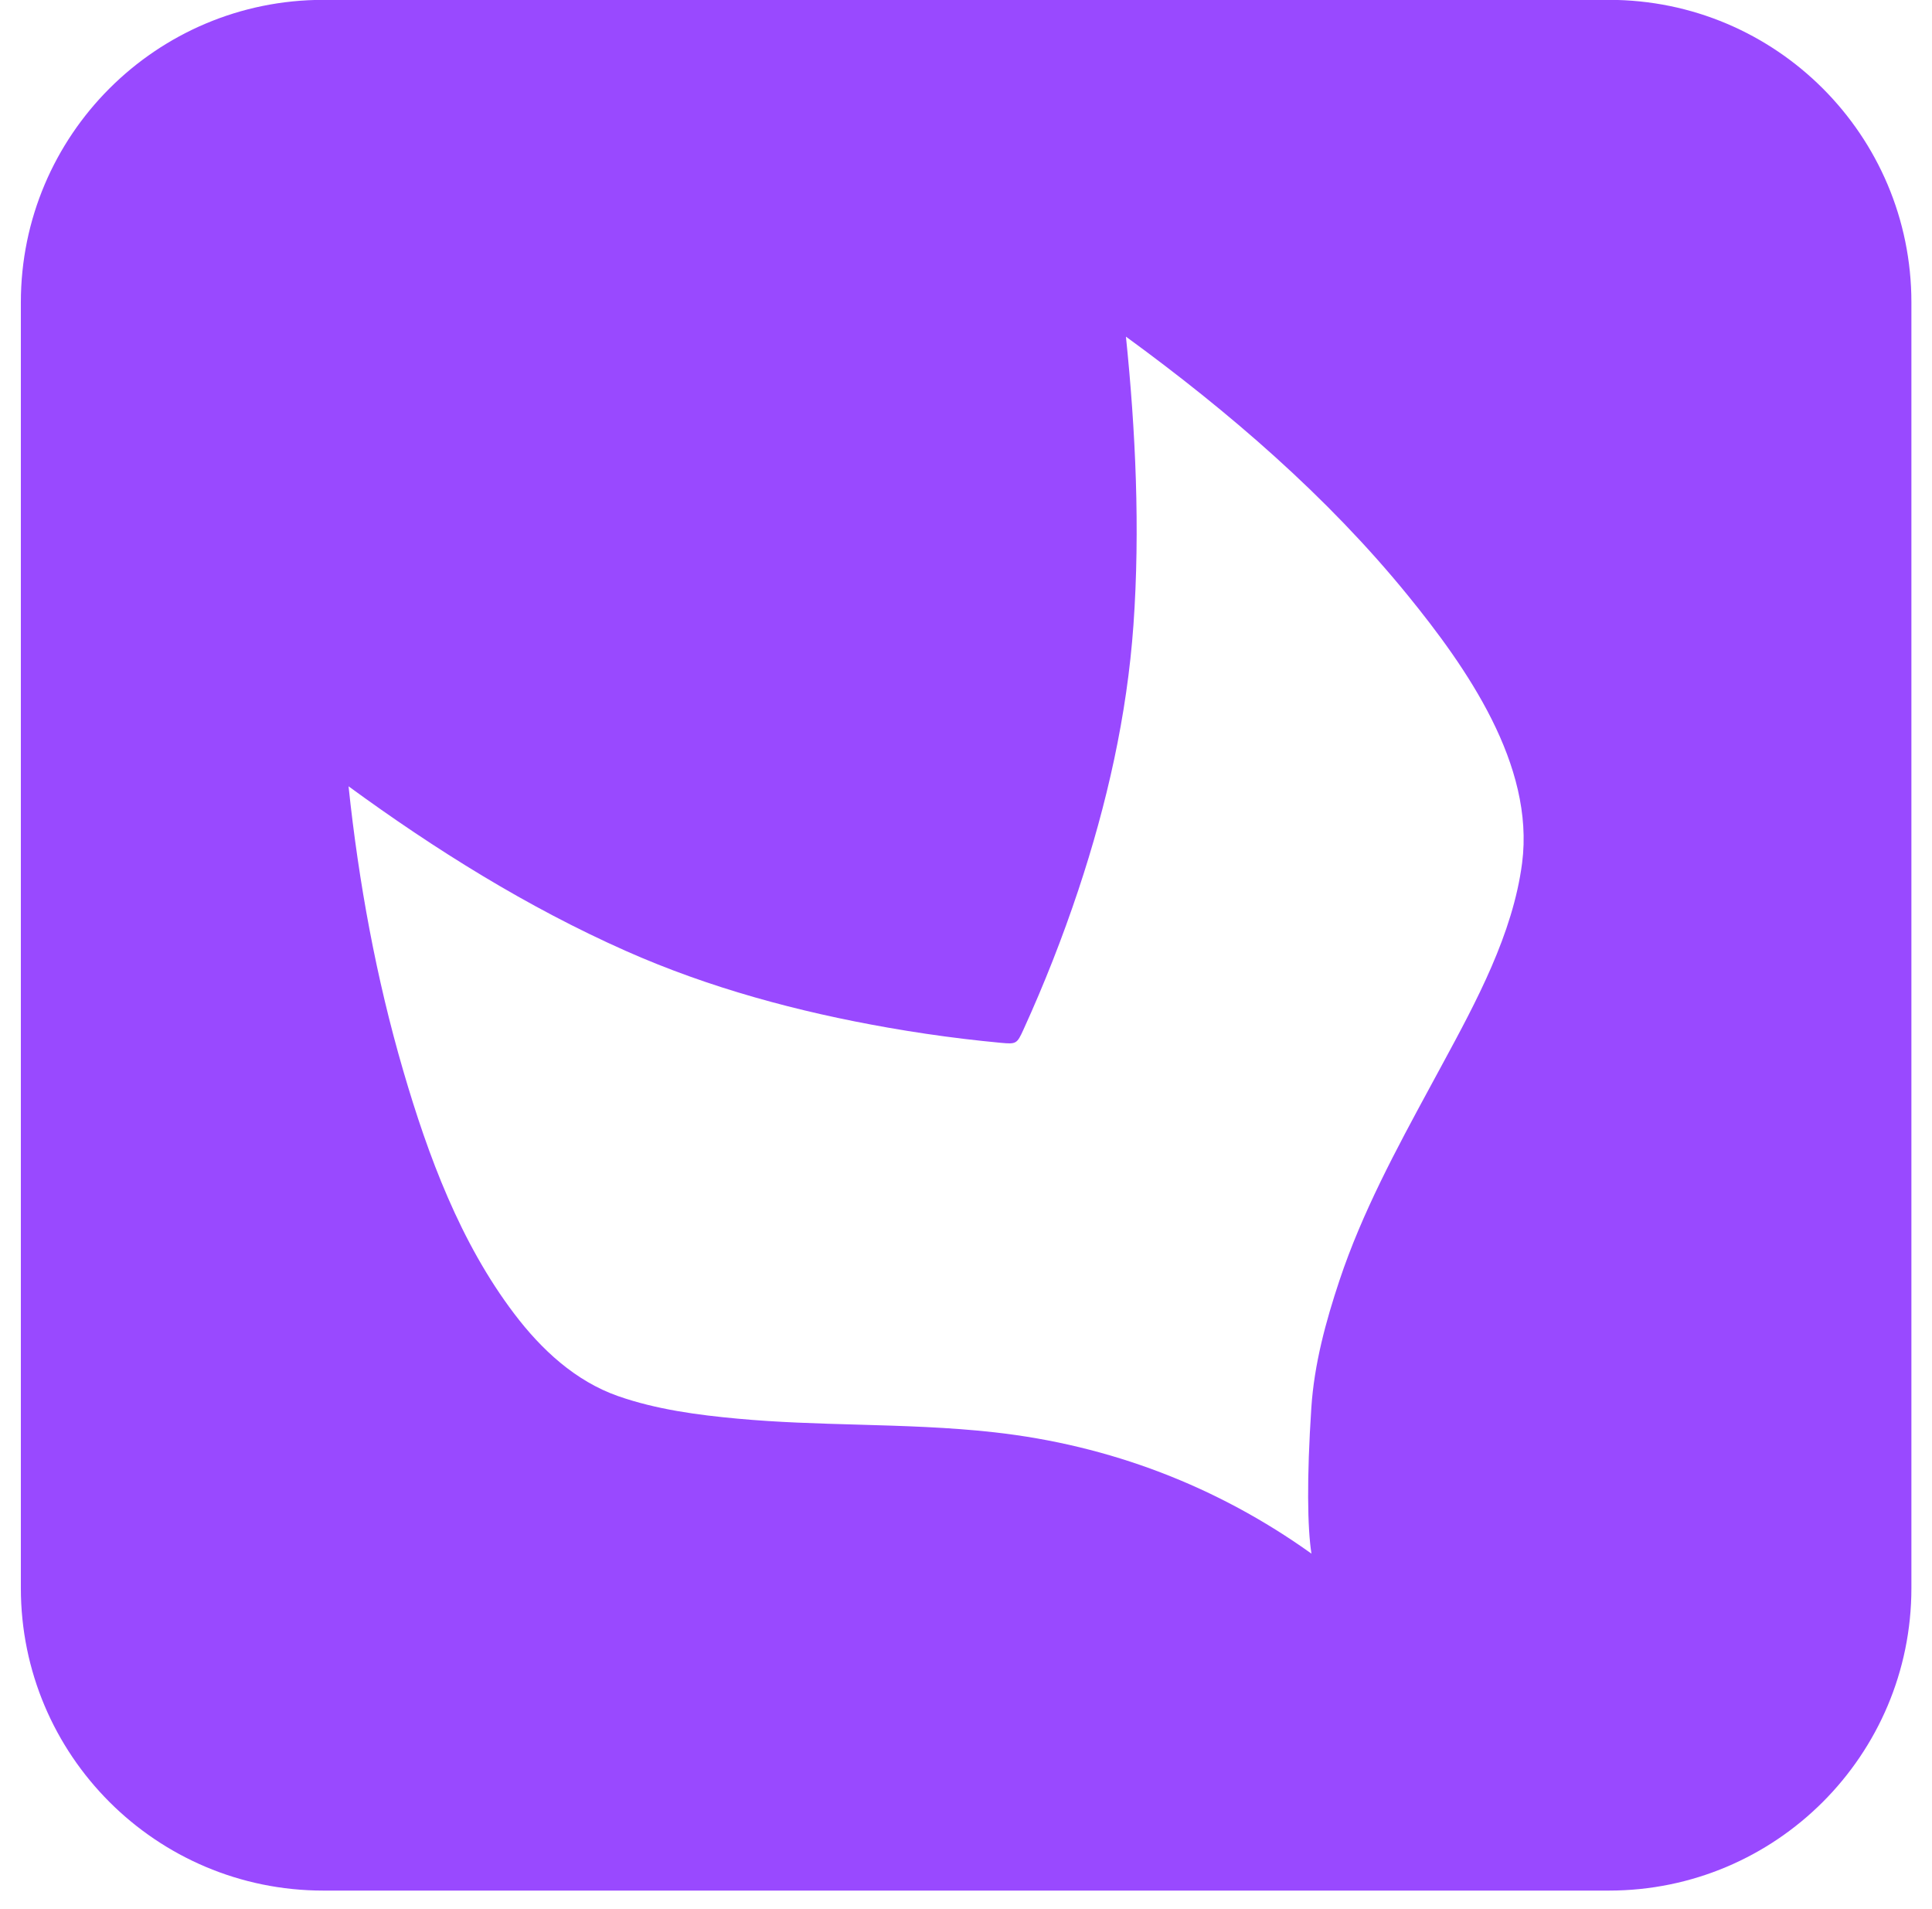 <svg xmlns="http://www.w3.org/2000/svg" width="83" height="82" viewBox="0 0 83 82" fill="none"><path fill-rule="evenodd" clip-rule="evenodd" d="M13.891 -0.006C6.714 -0.006 0.896 5.812 0.896 12.989V68.218C0.896 75.395 6.714 81.213 13.891 81.213H69.12C76.297 81.213 82.115 75.395 82.115 68.218V12.989C82.115 5.812 76.297 -0.006 69.12 -0.006H13.891ZM56.341 66.739C56.342 66.742 56.342 66.744 56.342 66.746L56.345 66.742C56.344 66.741 56.342 66.74 56.341 66.739ZM56.341 66.739C56.168 65.647 56.135 63.51 56.336 60.47C56.459 58.6 56.954 56.772 57.547 54.994C58.52 52.08 59.979 49.384 61.437 46.692C61.538 46.506 61.638 46.32 61.739 46.134C61.812 45.999 61.886 45.862 61.96 45.726C63.417 43.035 64.995 40.123 65.391 37.071C65.937 32.852 63.001 28.672 60.478 25.572C57.018 21.321 52.788 17.681 48.371 14.461C48.786 18.488 48.985 22.731 48.694 26.844C48.417 30.732 47.555 34.541 46.326 38.234C45.647 40.272 44.861 42.271 43.97 44.225C43.688 44.843 43.662 44.858 42.986 44.795C42.465 44.746 41.945 44.69 41.426 44.628C40.33 44.497 39.238 44.335 38.151 44.144C34.296 43.468 30.469 42.44 26.887 40.849C22.664 38.975 18.699 36.5 14.974 33.777C15.409 37.902 16.163 42.023 17.327 46.006C18.394 49.659 19.777 53.383 22.096 56.439C23.255 57.968 24.716 59.328 26.554 59.972C28.194 60.546 29.968 60.783 31.692 60.941C33.406 61.1 35.127 61.149 36.847 61.197C38.807 61.253 40.767 61.308 42.718 61.527C47.673 62.081 52.28 63.834 56.341 66.739Z" fill="#9949FF"/></svg>
